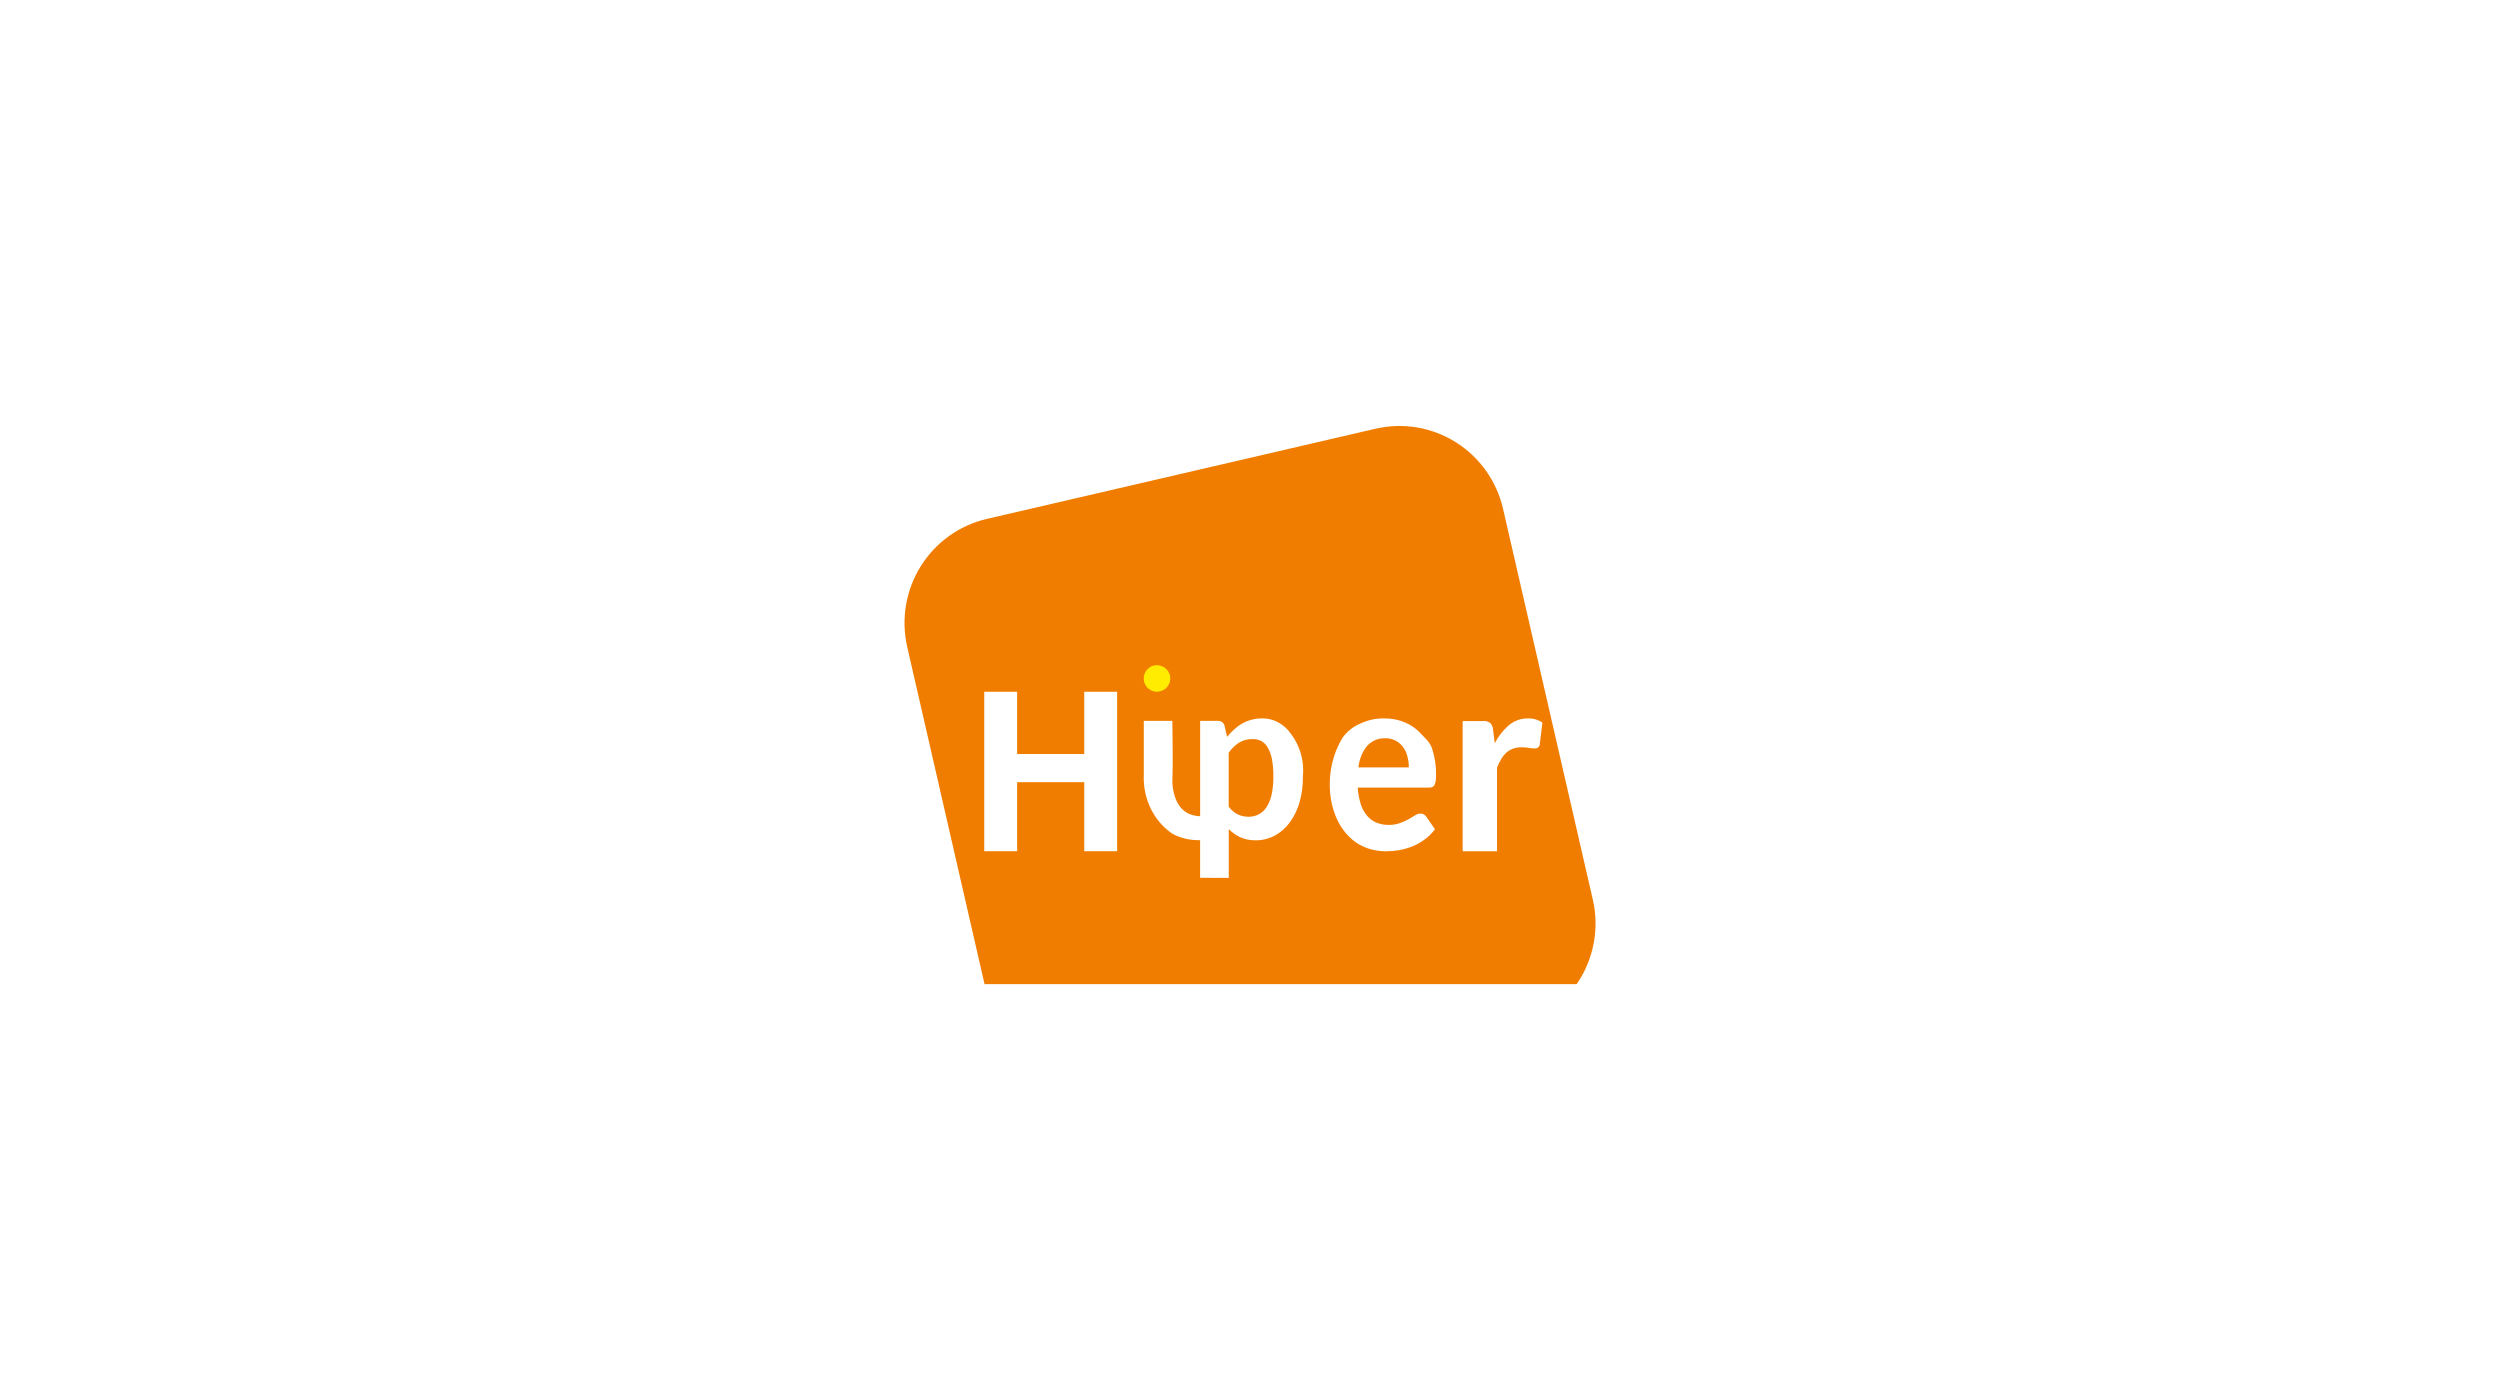 <svg width="70" height="39" viewBox="0 0 70 39" fill="none" xmlns="http://www.w3.org/2000/svg">
<g filter="url(#filter0_d_8180_15568)">
<path d="M3 11.723C3 6.905 6.905 3 11.723 3H58.277C63.095 3 67 6.905 67 11.723V26.277C67 31.095 63.095 35 58.277 35H11.723C6.905 35 3 31.095 3 26.277V11.723Z" fill="white"/>
<path fill-rule="evenodd" clip-rule="evenodd" d="M27.625 13.787L38.524 11.258C39.29 11.083 40.095 11.219 40.762 11.638C41.429 12.057 41.904 12.724 42.083 13.493L44.599 24.445C44.692 24.85 44.7 25.269 44.622 25.676C44.544 26.084 44.383 26.471 44.147 26.811H27.567L25.401 17.364C25.226 16.593 25.362 15.784 25.779 15.114C26.195 14.444 26.859 13.967 27.625 13.787V13.787Z" fill="#F07C00"/>
<path fill-rule="evenodd" clip-rule="evenodd" d="M31.28 23.09H30.359V21.157H28.48V23.09H27.559V18.625H28.48V20.369H30.359V18.625H31.28V23.09Z" fill="white"/>
<path fill-rule="evenodd" clip-rule="evenodd" d="M32.769 18.254C32.769 18.304 32.759 18.353 32.738 18.398C32.7 18.488 32.628 18.559 32.538 18.595C32.491 18.615 32.441 18.625 32.391 18.625C32.342 18.625 32.294 18.615 32.249 18.595C32.206 18.577 32.166 18.55 32.133 18.516C32.099 18.482 32.072 18.442 32.053 18.398C32.034 18.353 32.024 18.304 32.024 18.254C32.024 18.204 32.034 18.154 32.053 18.108C32.072 18.064 32.099 18.024 32.133 17.99C32.166 17.956 32.206 17.929 32.249 17.91C32.294 17.891 32.342 17.881 32.391 17.881C32.441 17.881 32.491 17.891 32.538 17.91C32.628 17.947 32.7 18.018 32.738 18.108C32.759 18.154 32.769 18.204 32.769 18.254Z" fill="#FFEC00"/>
<path fill-rule="evenodd" clip-rule="evenodd" d="M33.603 23.835V22.781H33.562C33.355 22.783 33.15 22.743 32.957 22.664C32.912 22.645 32.868 22.624 32.826 22.6C32.57 22.428 32.361 22.184 32.22 21.895C32.079 21.605 32.013 21.279 32.026 20.952V19.44H32.826C32.826 19.864 32.849 20.59 32.826 21.156C32.831 21.302 32.857 21.447 32.904 21.585C32.941 21.695 32.998 21.795 33.071 21.88C33.14 21.957 33.224 22.017 33.317 22.053C33.409 22.089 33.506 22.108 33.604 22.11V19.44H34.095C34.14 19.438 34.185 19.451 34.223 19.477C34.259 19.505 34.283 19.547 34.291 19.594L34.358 19.889C34.419 19.814 34.485 19.744 34.555 19.68C34.624 19.616 34.7 19.56 34.781 19.515C34.864 19.468 34.951 19.433 35.041 19.409C35.141 19.383 35.243 19.37 35.345 19.371C35.503 19.369 35.66 19.409 35.801 19.488C35.944 19.568 36.068 19.684 36.162 19.825C36.284 19.989 36.375 20.177 36.43 20.38C36.485 20.582 36.502 20.795 36.481 21.004C36.484 21.243 36.454 21.482 36.39 21.711C36.333 21.915 36.241 22.107 36.12 22.275C36.008 22.431 35.865 22.558 35.703 22.648C35.533 22.74 35.346 22.787 35.157 22.784C35.009 22.788 34.862 22.759 34.725 22.699C34.608 22.643 34.5 22.566 34.406 22.471V23.836L33.603 23.835ZM35.071 19.951C34.94 19.947 34.809 19.981 34.693 20.049C34.581 20.123 34.483 20.219 34.403 20.332V21.84C34.471 21.936 34.561 22.012 34.663 22.062C34.758 22.104 34.861 22.126 34.964 22.125C35.061 22.126 35.157 22.103 35.245 22.058C35.333 22.011 35.408 21.941 35.465 21.854C35.531 21.749 35.578 21.631 35.605 21.506C35.64 21.341 35.656 21.173 35.654 21.003C35.657 20.838 35.643 20.674 35.614 20.512C35.593 20.397 35.553 20.287 35.496 20.187C35.453 20.109 35.39 20.046 35.316 20.004C35.239 19.966 35.156 19.947 35.071 19.95V19.951Z" fill="white"/>
<path fill-rule="evenodd" clip-rule="evenodd" d="M38.768 19.372C38.965 19.37 39.161 19.408 39.346 19.486C39.517 19.559 39.673 19.671 39.802 19.816C39.93 19.96 40.03 20.017 40.102 20.227C40.177 20.458 40.213 20.702 40.209 20.948C40.21 21.008 40.207 21.067 40.199 21.126C40.194 21.163 40.183 21.2 40.167 21.233C40.154 21.26 40.133 21.28 40.107 21.292C40.077 21.304 40.044 21.309 40.011 21.308H38.016C38.026 21.468 38.055 21.627 38.103 21.778C38.142 21.898 38.203 22.008 38.281 22.101C38.355 22.186 38.445 22.251 38.544 22.291C38.652 22.334 38.766 22.355 38.88 22.353C38.988 22.356 39.096 22.338 39.2 22.302C39.282 22.273 39.362 22.236 39.439 22.194C39.507 22.155 39.567 22.12 39.621 22.086C39.669 22.055 39.724 22.037 39.779 22.036C39.809 22.035 39.839 22.043 39.866 22.058C39.893 22.073 39.916 22.095 39.934 22.122L40.179 22.475C40.092 22.592 39.989 22.693 39.873 22.774C39.764 22.852 39.648 22.915 39.526 22.963C39.407 23.009 39.285 23.042 39.161 23.063C39.043 23.082 38.924 23.091 38.805 23.092C37.277 23.092 36.84 21.127 37.594 19.909C37.726 19.728 37.9 19.591 38.096 19.513C38.309 19.413 38.538 19.365 38.768 19.372ZM38.786 19.929C38.692 19.924 38.598 19.94 38.51 19.977C38.422 20.014 38.342 20.071 38.275 20.145C38.141 20.312 38.058 20.521 38.036 20.744H39.447C39.447 20.639 39.434 20.535 39.407 20.436C39.384 20.341 39.343 20.252 39.287 20.176C39.231 20.1 39.161 20.038 39.081 19.996C38.989 19.949 38.888 19.925 38.786 19.926V19.929Z" fill="white"/>
<path fill-rule="evenodd" clip-rule="evenodd" d="M40.954 23.092V19.445H41.52C41.593 19.438 41.665 19.457 41.725 19.498C41.773 19.548 41.801 19.614 41.805 19.683L41.854 20.067C41.951 19.873 42.087 19.7 42.252 19.559C42.4 19.436 42.587 19.369 42.78 19.372C42.925 19.366 43.068 19.407 43.187 19.49L43.114 20.089C43.113 20.107 43.109 20.125 43.101 20.142C43.093 20.158 43.082 20.173 43.068 20.185C43.038 20.205 43.002 20.215 42.966 20.213C42.911 20.212 42.856 20.206 42.803 20.196C42.737 20.185 42.672 20.18 42.606 20.18C42.525 20.178 42.445 20.191 42.368 20.218C42.3 20.242 42.236 20.279 42.181 20.326C42.124 20.379 42.074 20.44 42.035 20.507C41.989 20.585 41.949 20.666 41.917 20.75V23.091L40.954 23.092Z" fill="white"/>
</g>
<defs>
<filter id="filter0_d_8180_15568" x="0.023" y="0.768" width="69.953" height="37.953" filterUnits="userSpaceOnUse" color-interpolation-filters="sRGB">
<feFlood flood-opacity="0" result="BackgroundImageFix"/>
<feColorMatrix in="SourceAlpha" type="matrix" values="0 0 0 0 0 0 0 0 0 0 0 0 0 0 0 0 0 0 127 0" result="hardAlpha"/>
<feOffset dy="0.744"/>
<feGaussianBlur stdDeviation="1.488"/>
<feColorMatrix type="matrix" values="0 0 0 0 0 0 0 0 0 0 0 0 0 0 0 0 0 0 0.1 0"/>
<feBlend mode="normal" in2="BackgroundImageFix" result="effect1_dropShadow_8180_15568"/>
<feBlend mode="normal" in="SourceGraphic" in2="effect1_dropShadow_8180_15568" result="shape"/>
</filter>
</defs>
</svg>
